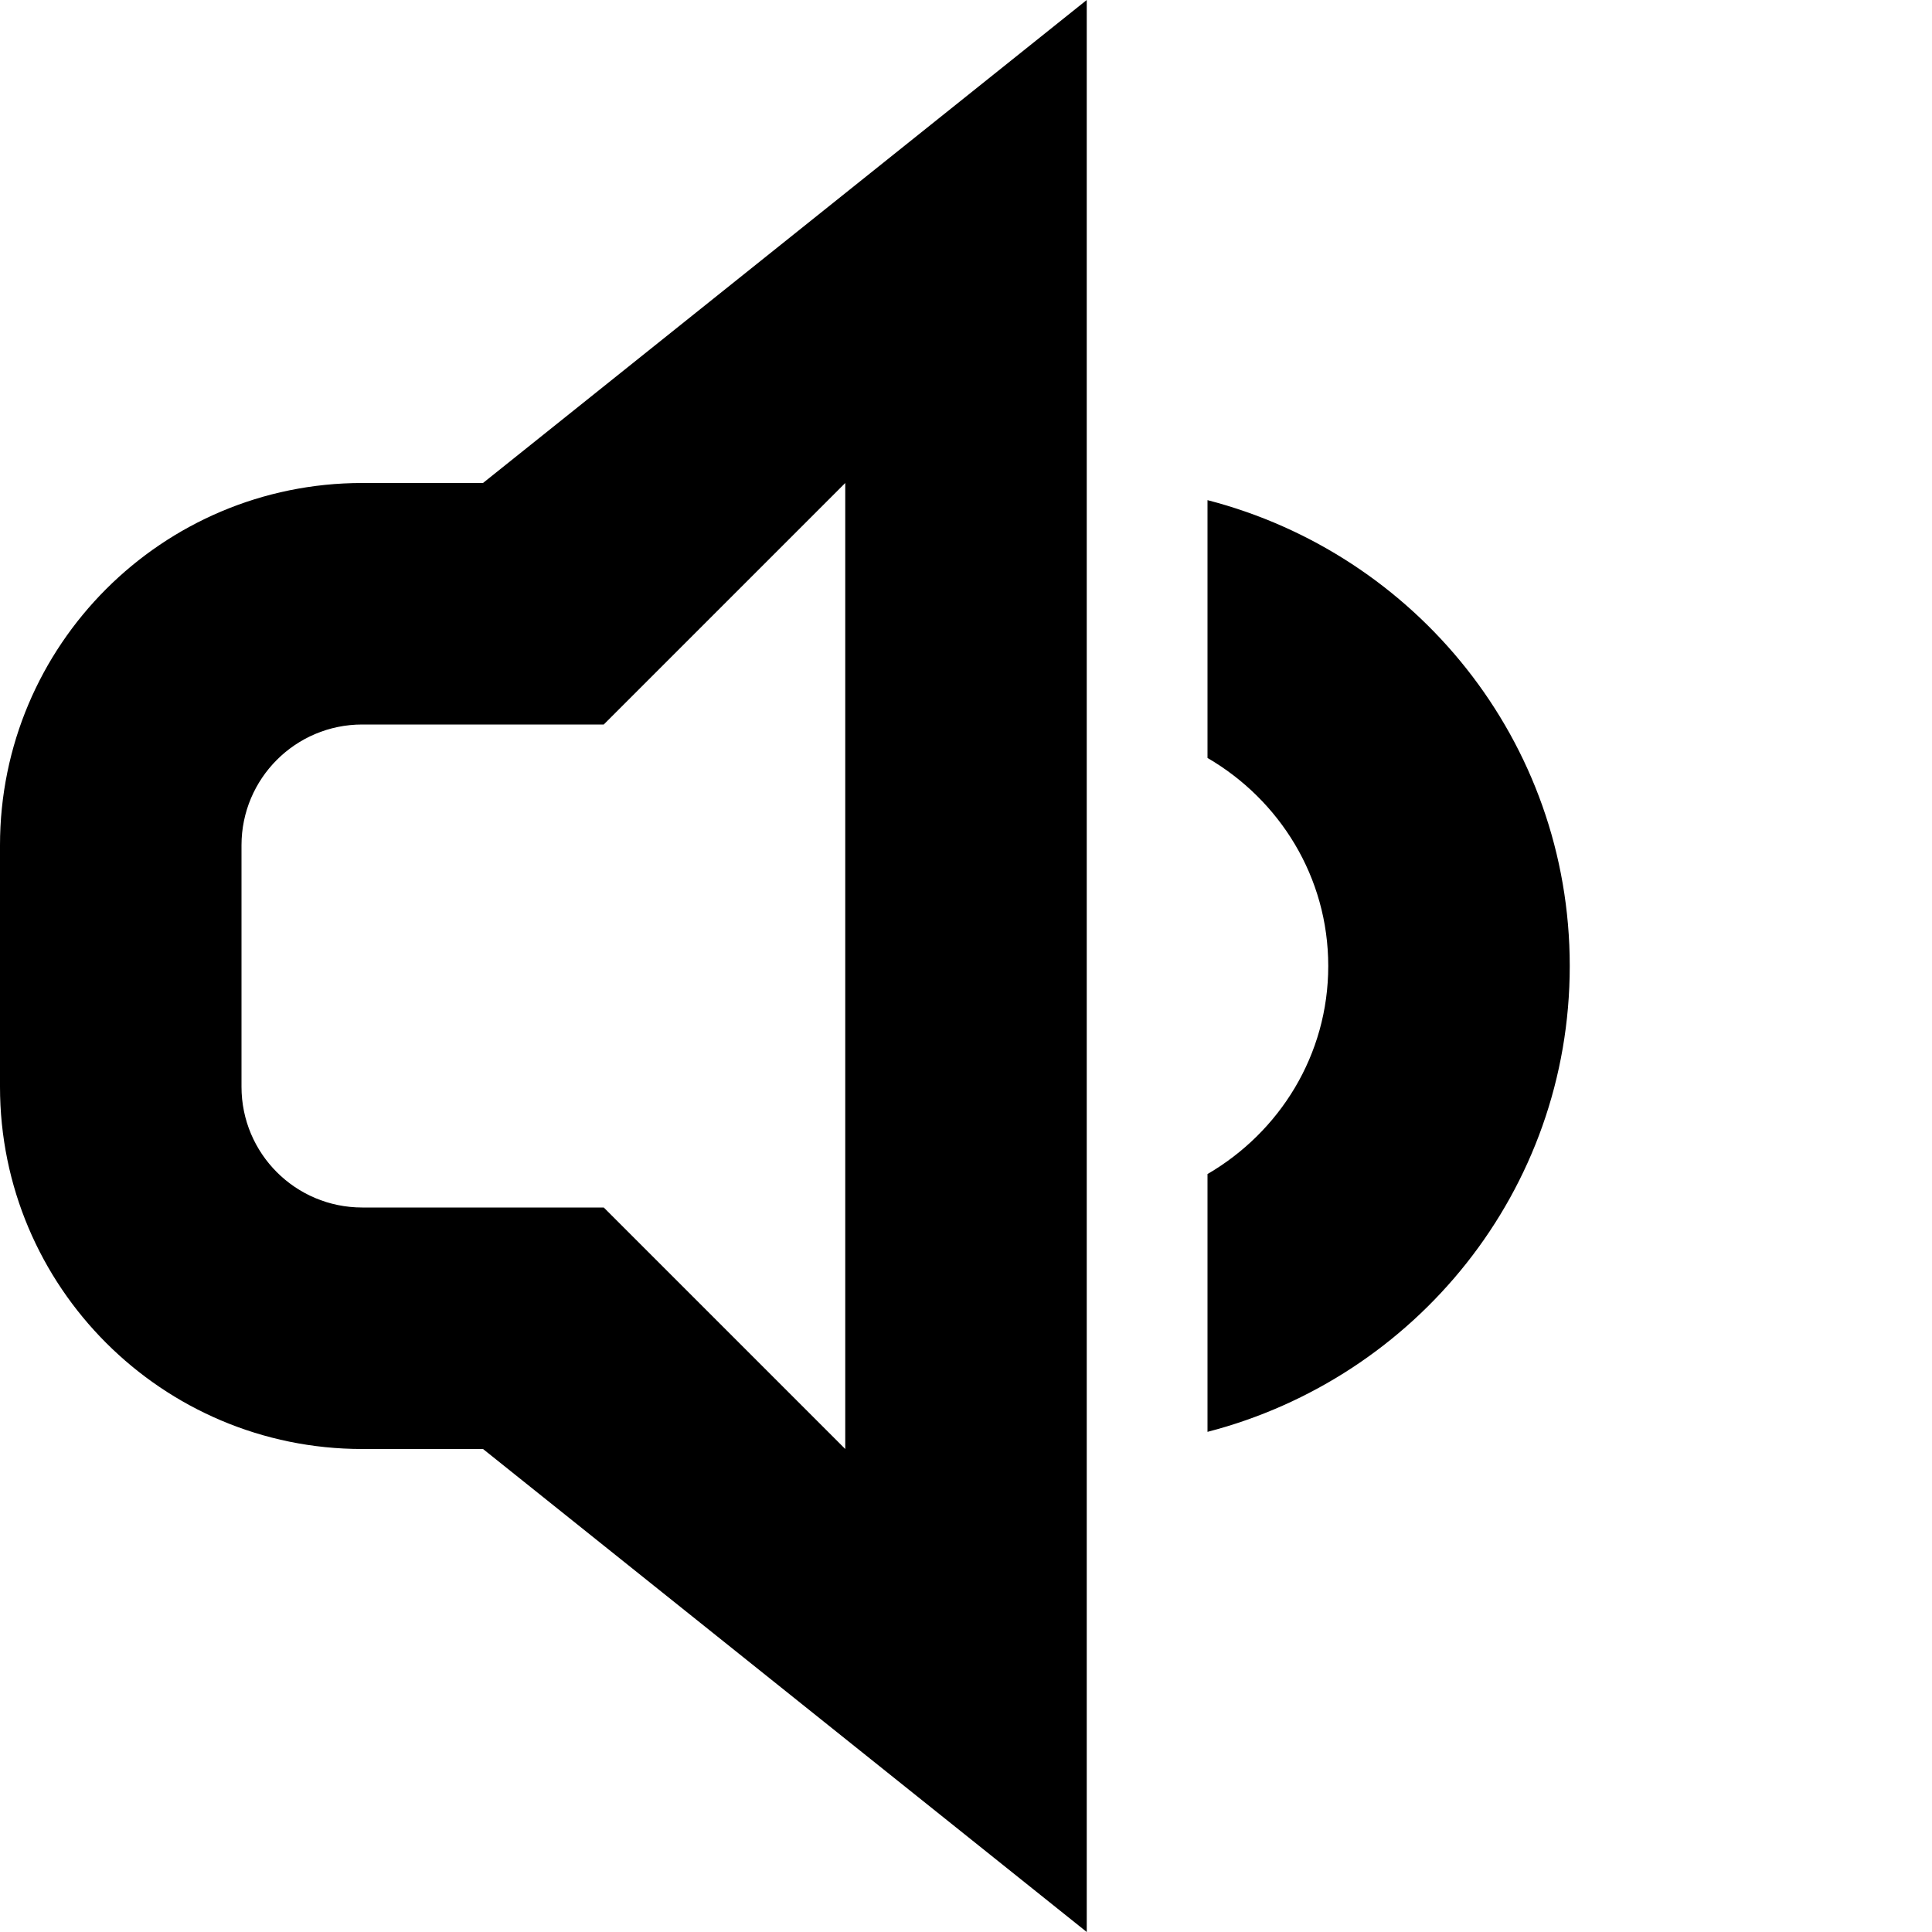 <svg xmlns="http://www.w3.org/2000/svg" width="48" height="48" enable-background="new 0 0 16 16"><path d="M9 36c-4.971 0-9-4.032-9-9v-6c0-4.971 4.029-9 9-9h3l15-12v48l-15-12h-3zm12 0v-24l-6 6h-6c-1.659 0-3 1.344-3 3v6c0 1.659 1.341 3 3 3h6l6 6zm18-12c0 5.583-3.831 10.236-9 11.574v-6.405c1.788-1.041 3-2.955 3-5.169s-1.212-4.128-3-5.169v-6.405c5.169 1.335 9 5.988 9 11.574z"/></svg>
